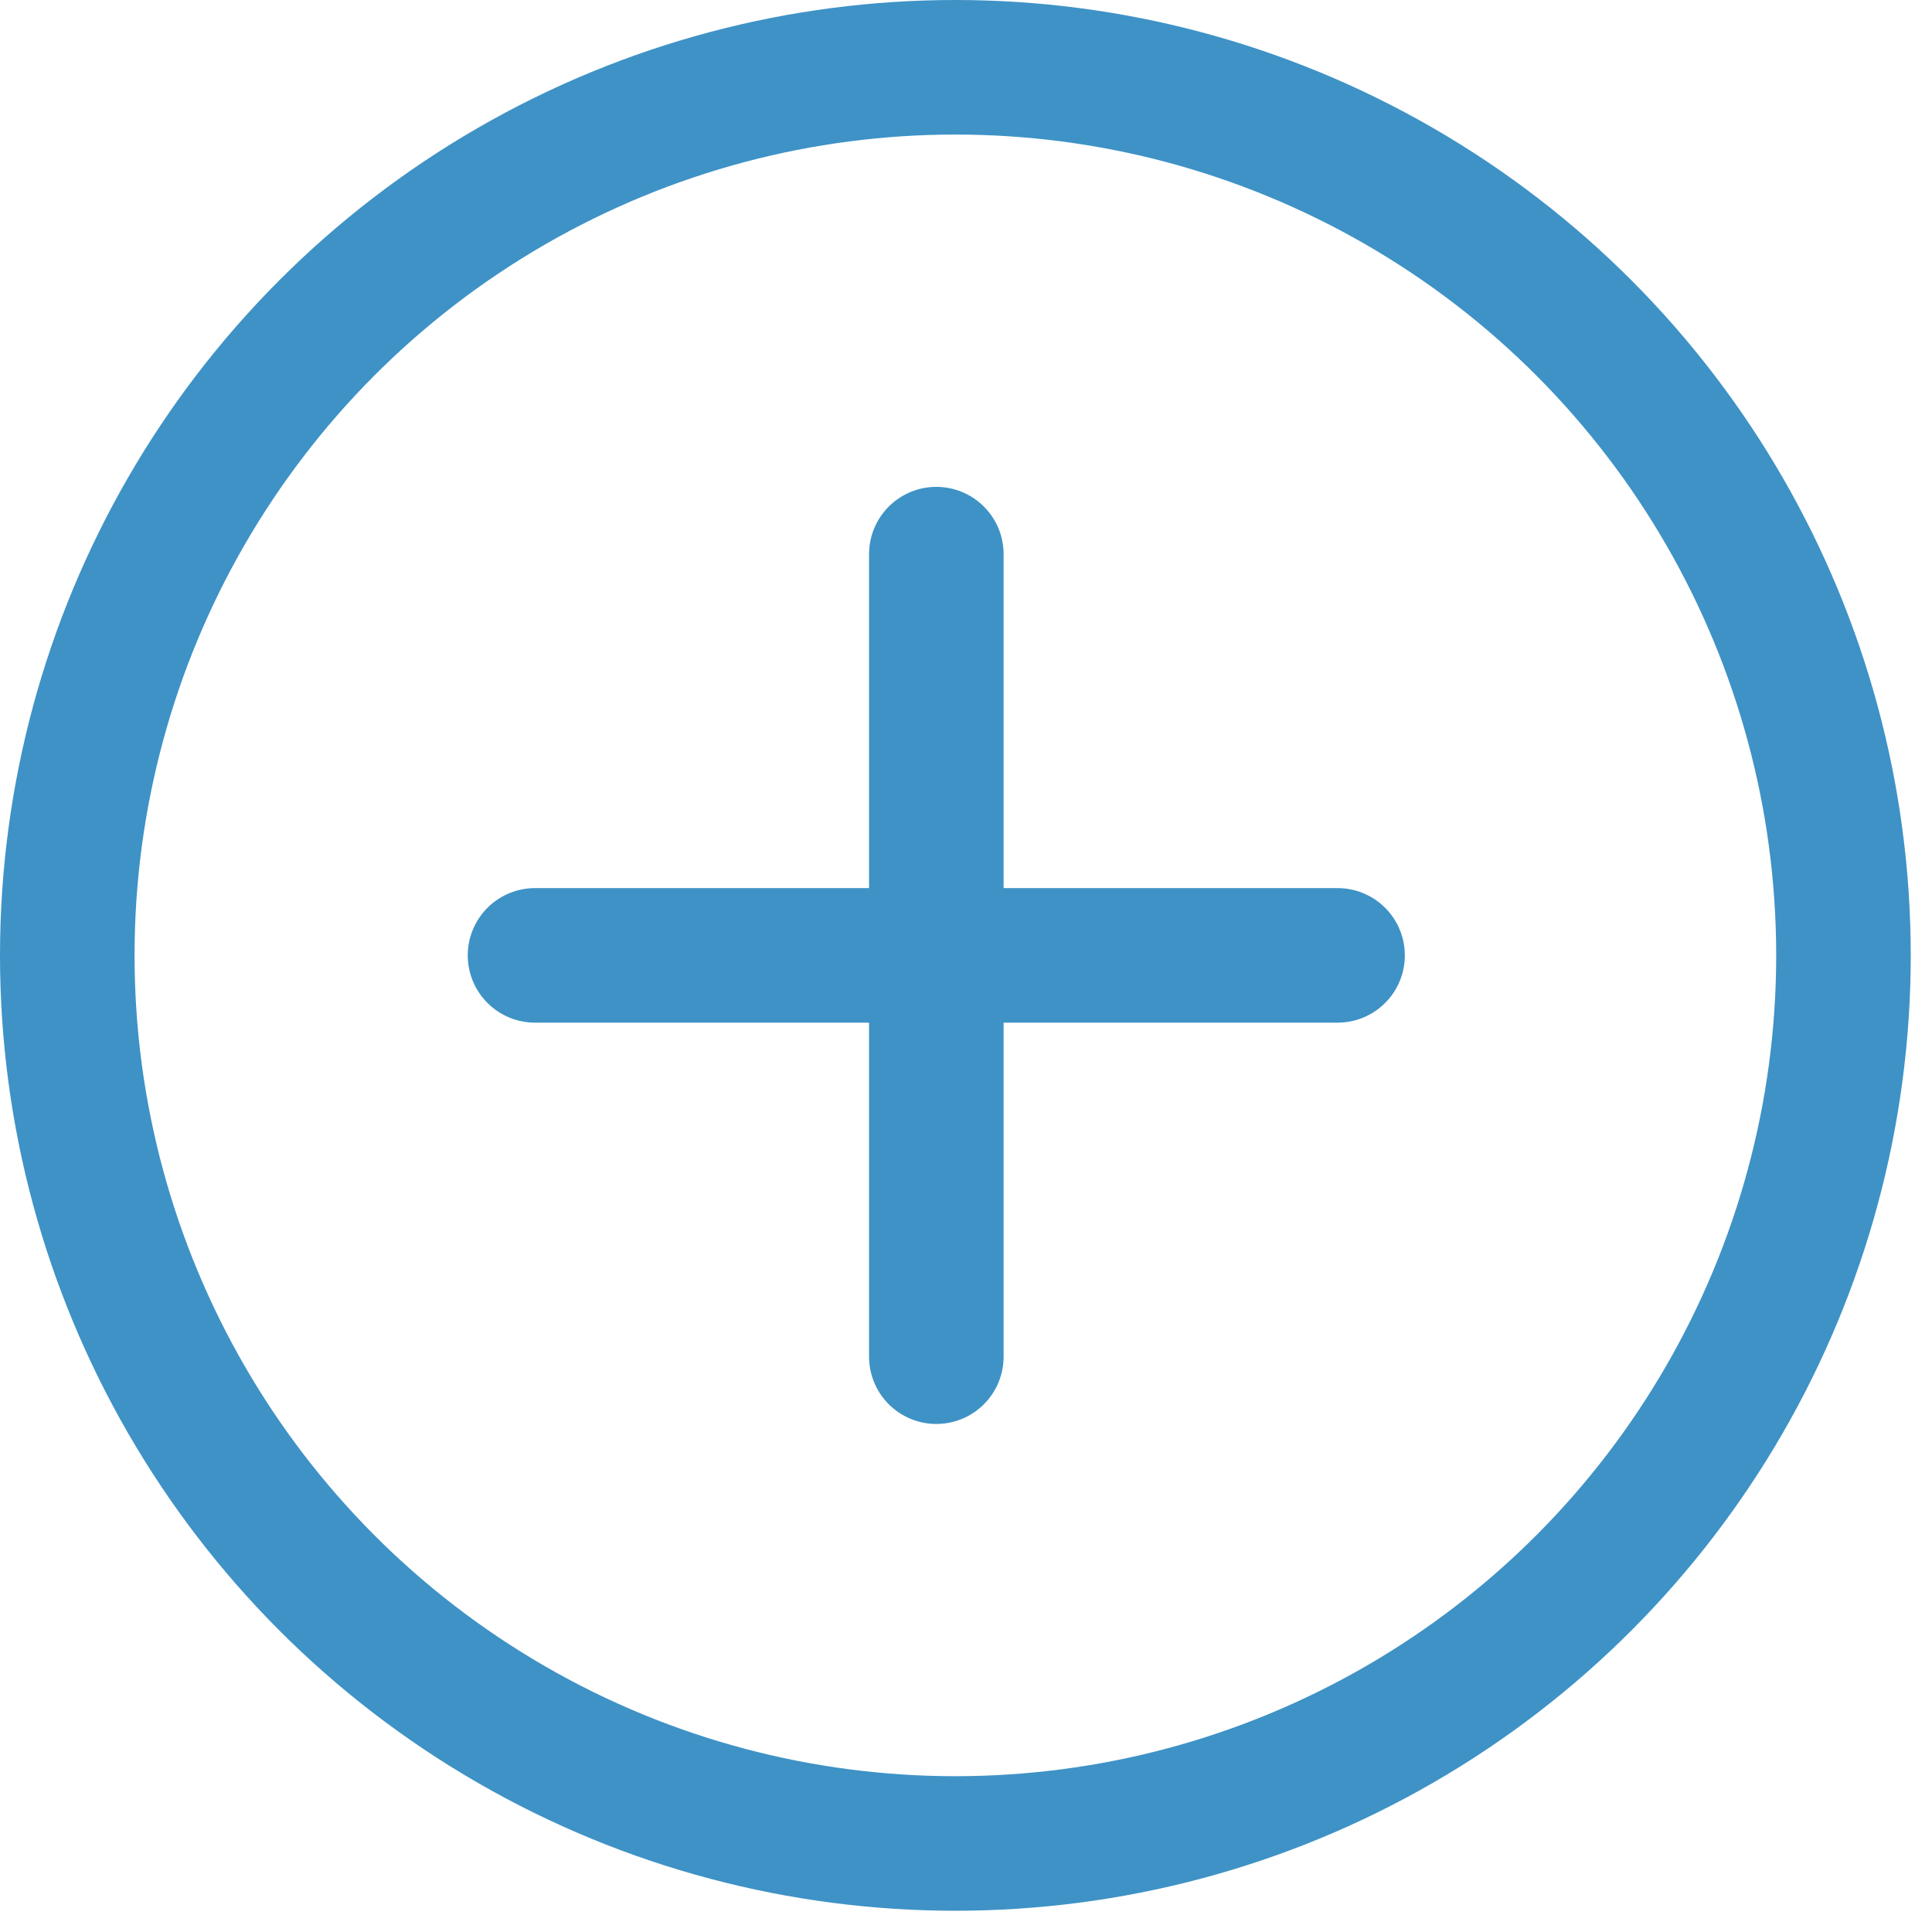 <svg width="28" height="28" viewBox="0 0 28 28" fill="none" xmlns="http://www.w3.org/2000/svg">
<circle cx="13.846" cy="13.846" r="12.871" stroke="#3E92C6" stroke-width="1.95"/>
<path d="M7.754 13.846H19.385" stroke="#3E92C6" stroke-width="1.95" stroke-linecap="round"/>
<path d="M13.57 8.031L13.57 19.662" stroke="#3E92C6" stroke-width="1.95" stroke-linecap="round"/>
</svg>
